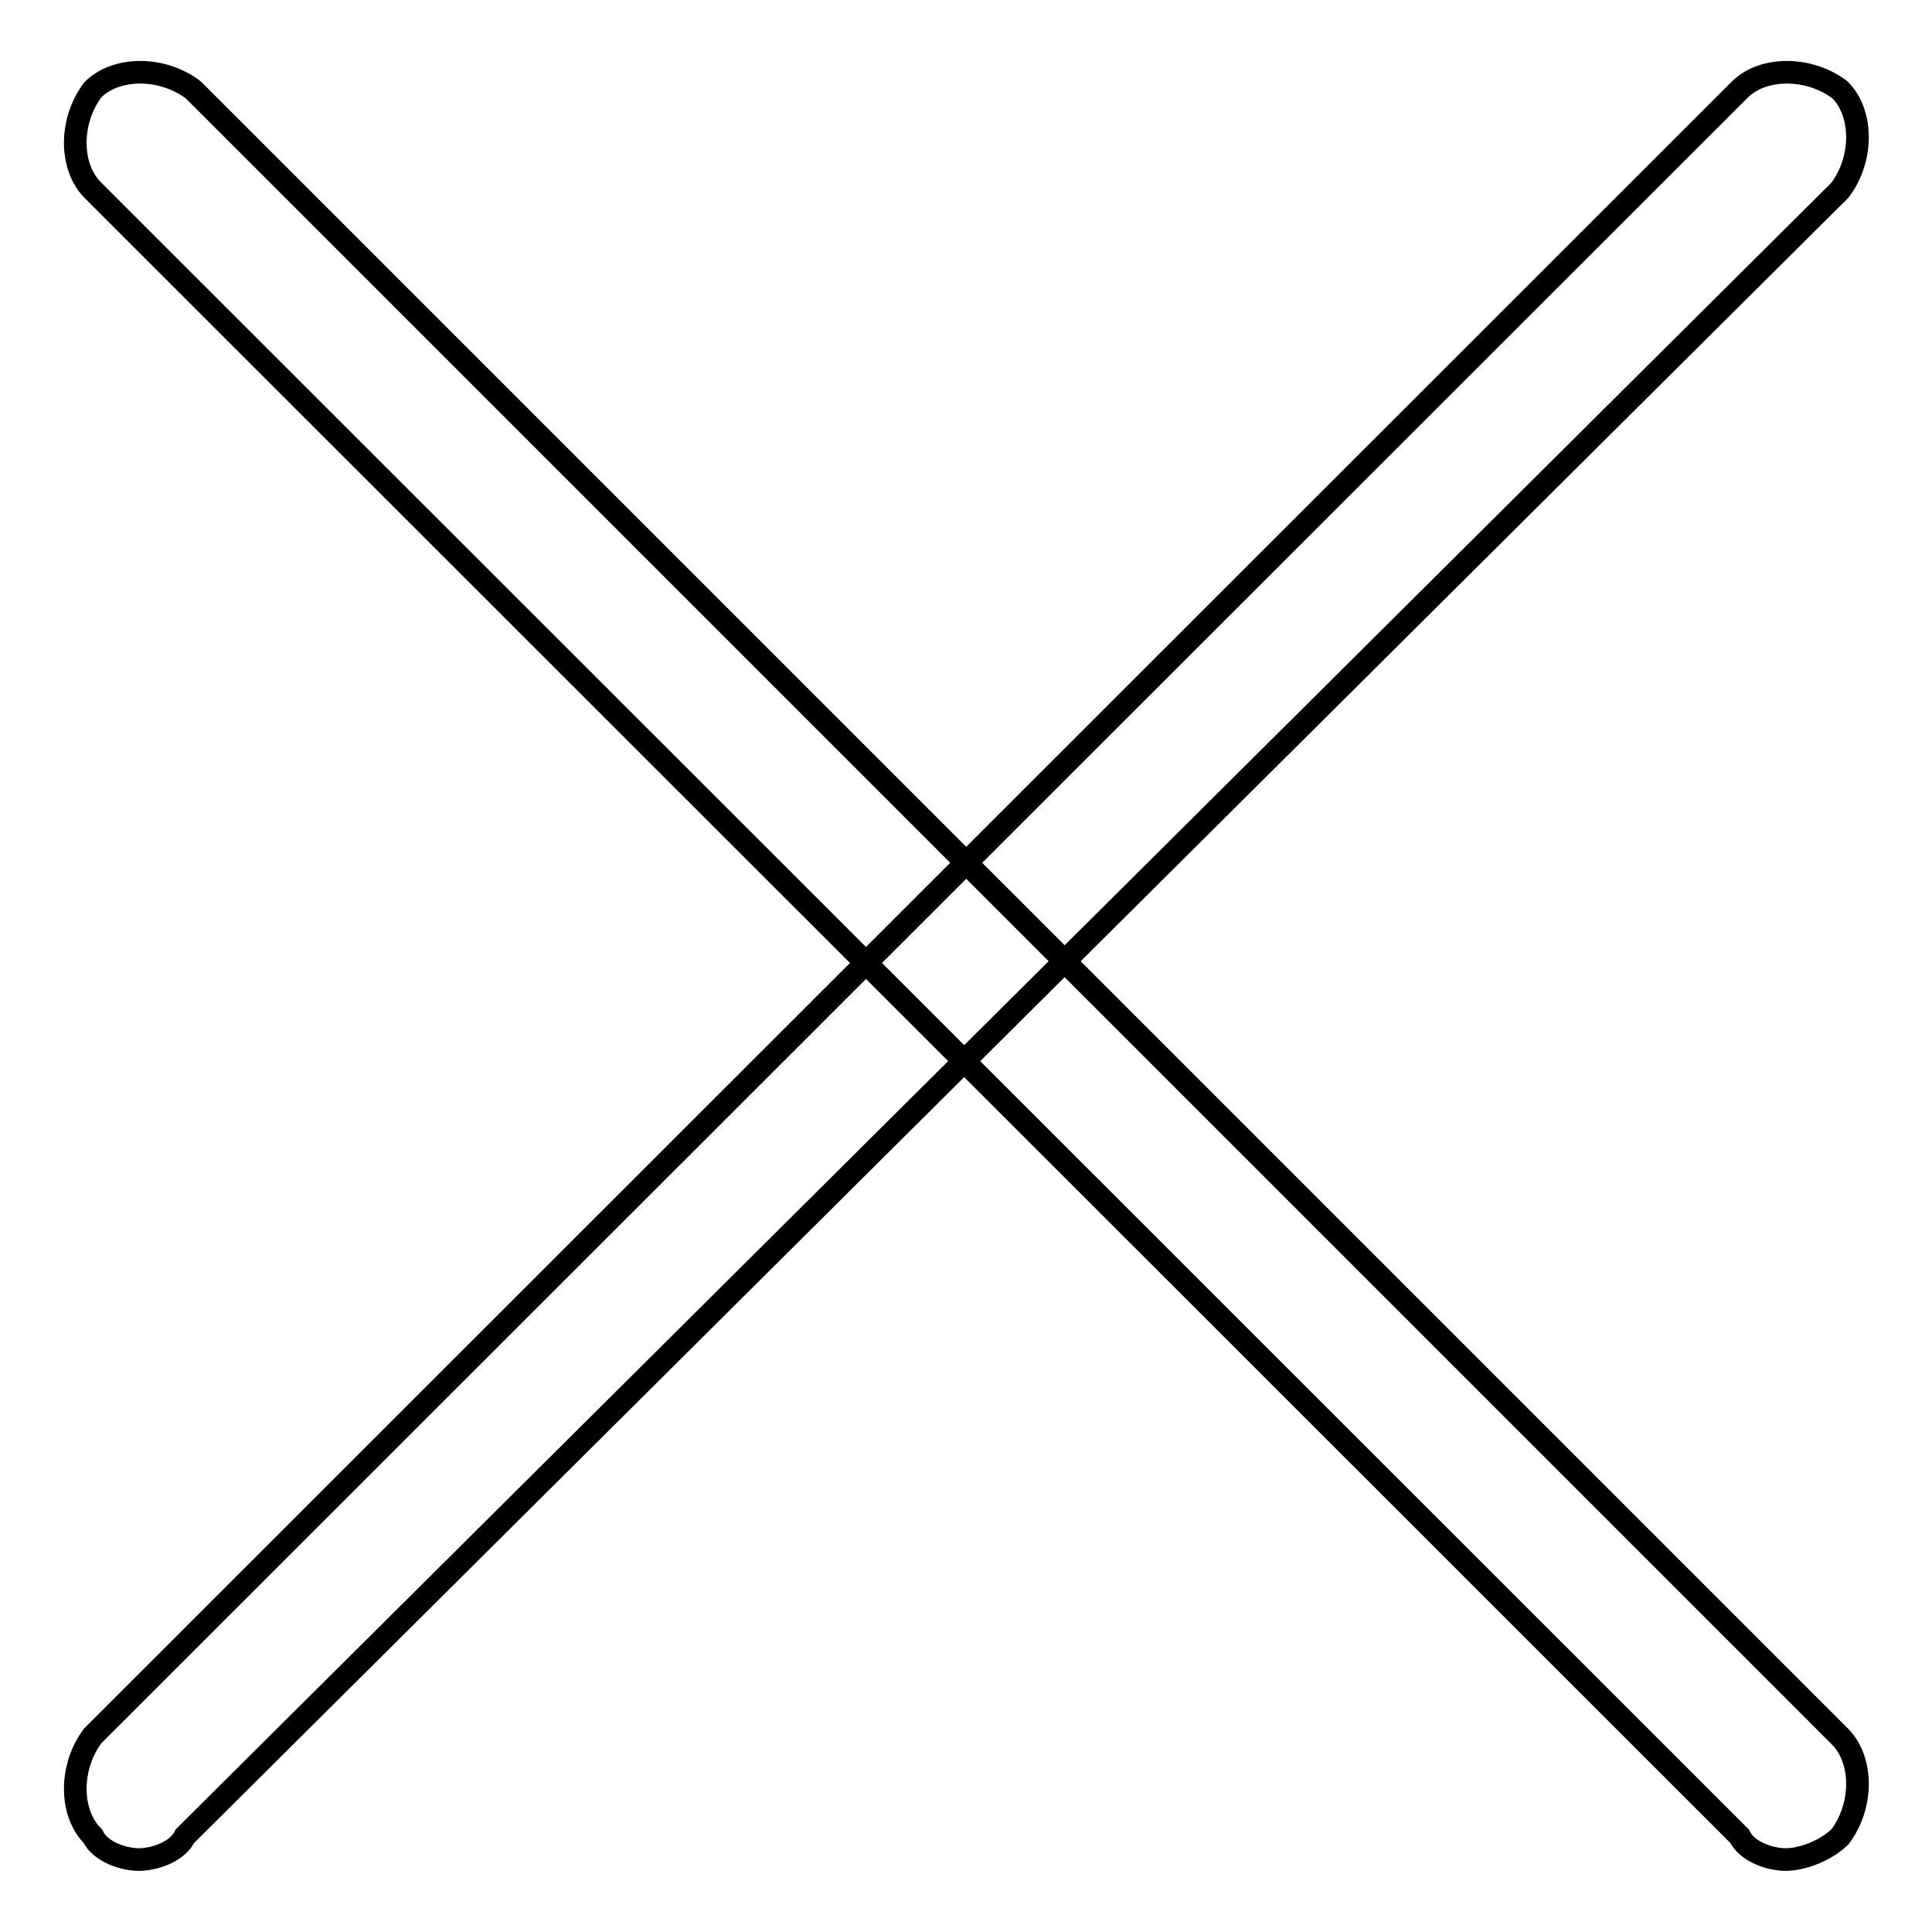 <?xml version="1.0" encoding="utf-8"?>
<!-- Svg Vector Icons : http://www.onlinewebfonts.com/icon -->
<!DOCTYPE svg PUBLIC "-//W3C//DTD SVG 1.1//EN" "http://www.w3.org/Graphics/SVG/1.1/DTD/svg11.dtd">
<svg version="1.1" xmlns="http://www.w3.org/2000/svg" xmlns:xlink="http://www.w3.org/1999/xlink" x="0px" y="0px" viewBox="0 0 256 256" enable-background="new 0 0 256 256" xml:space="preserve">
<g> <path stroke-width="3" fill-opacity="0" stroke="#000000"  d="M18.4,246.4c-2,0-5.1-1-6.1-3.1c-3.1-3.1-3.1-9.2,0-13.3L230.5,11.9c3.1-3.1,9.2-3.1,13.3,0 c3.1,3.1,3.1,9.2,0,13.3L24.5,243.3C23.5,245.4,20.4,246.4,18.4,246.4z"/> <path stroke-width="3" fill-opacity="0" stroke="#000000"  d="M236.6,246.4c-2,0-5.1-1-6.1-3.1L12.3,25.2c-3.1-3.1-3.1-9.2,0-13.3c3.1-3.1,9.2-3.1,13.3,0l218.2,218.2 c3.1,3.1,3.1,9.2,0,13.3C241.7,245.4,238.6,246.4,236.6,246.4L236.6,246.4z"/></g>
</svg>